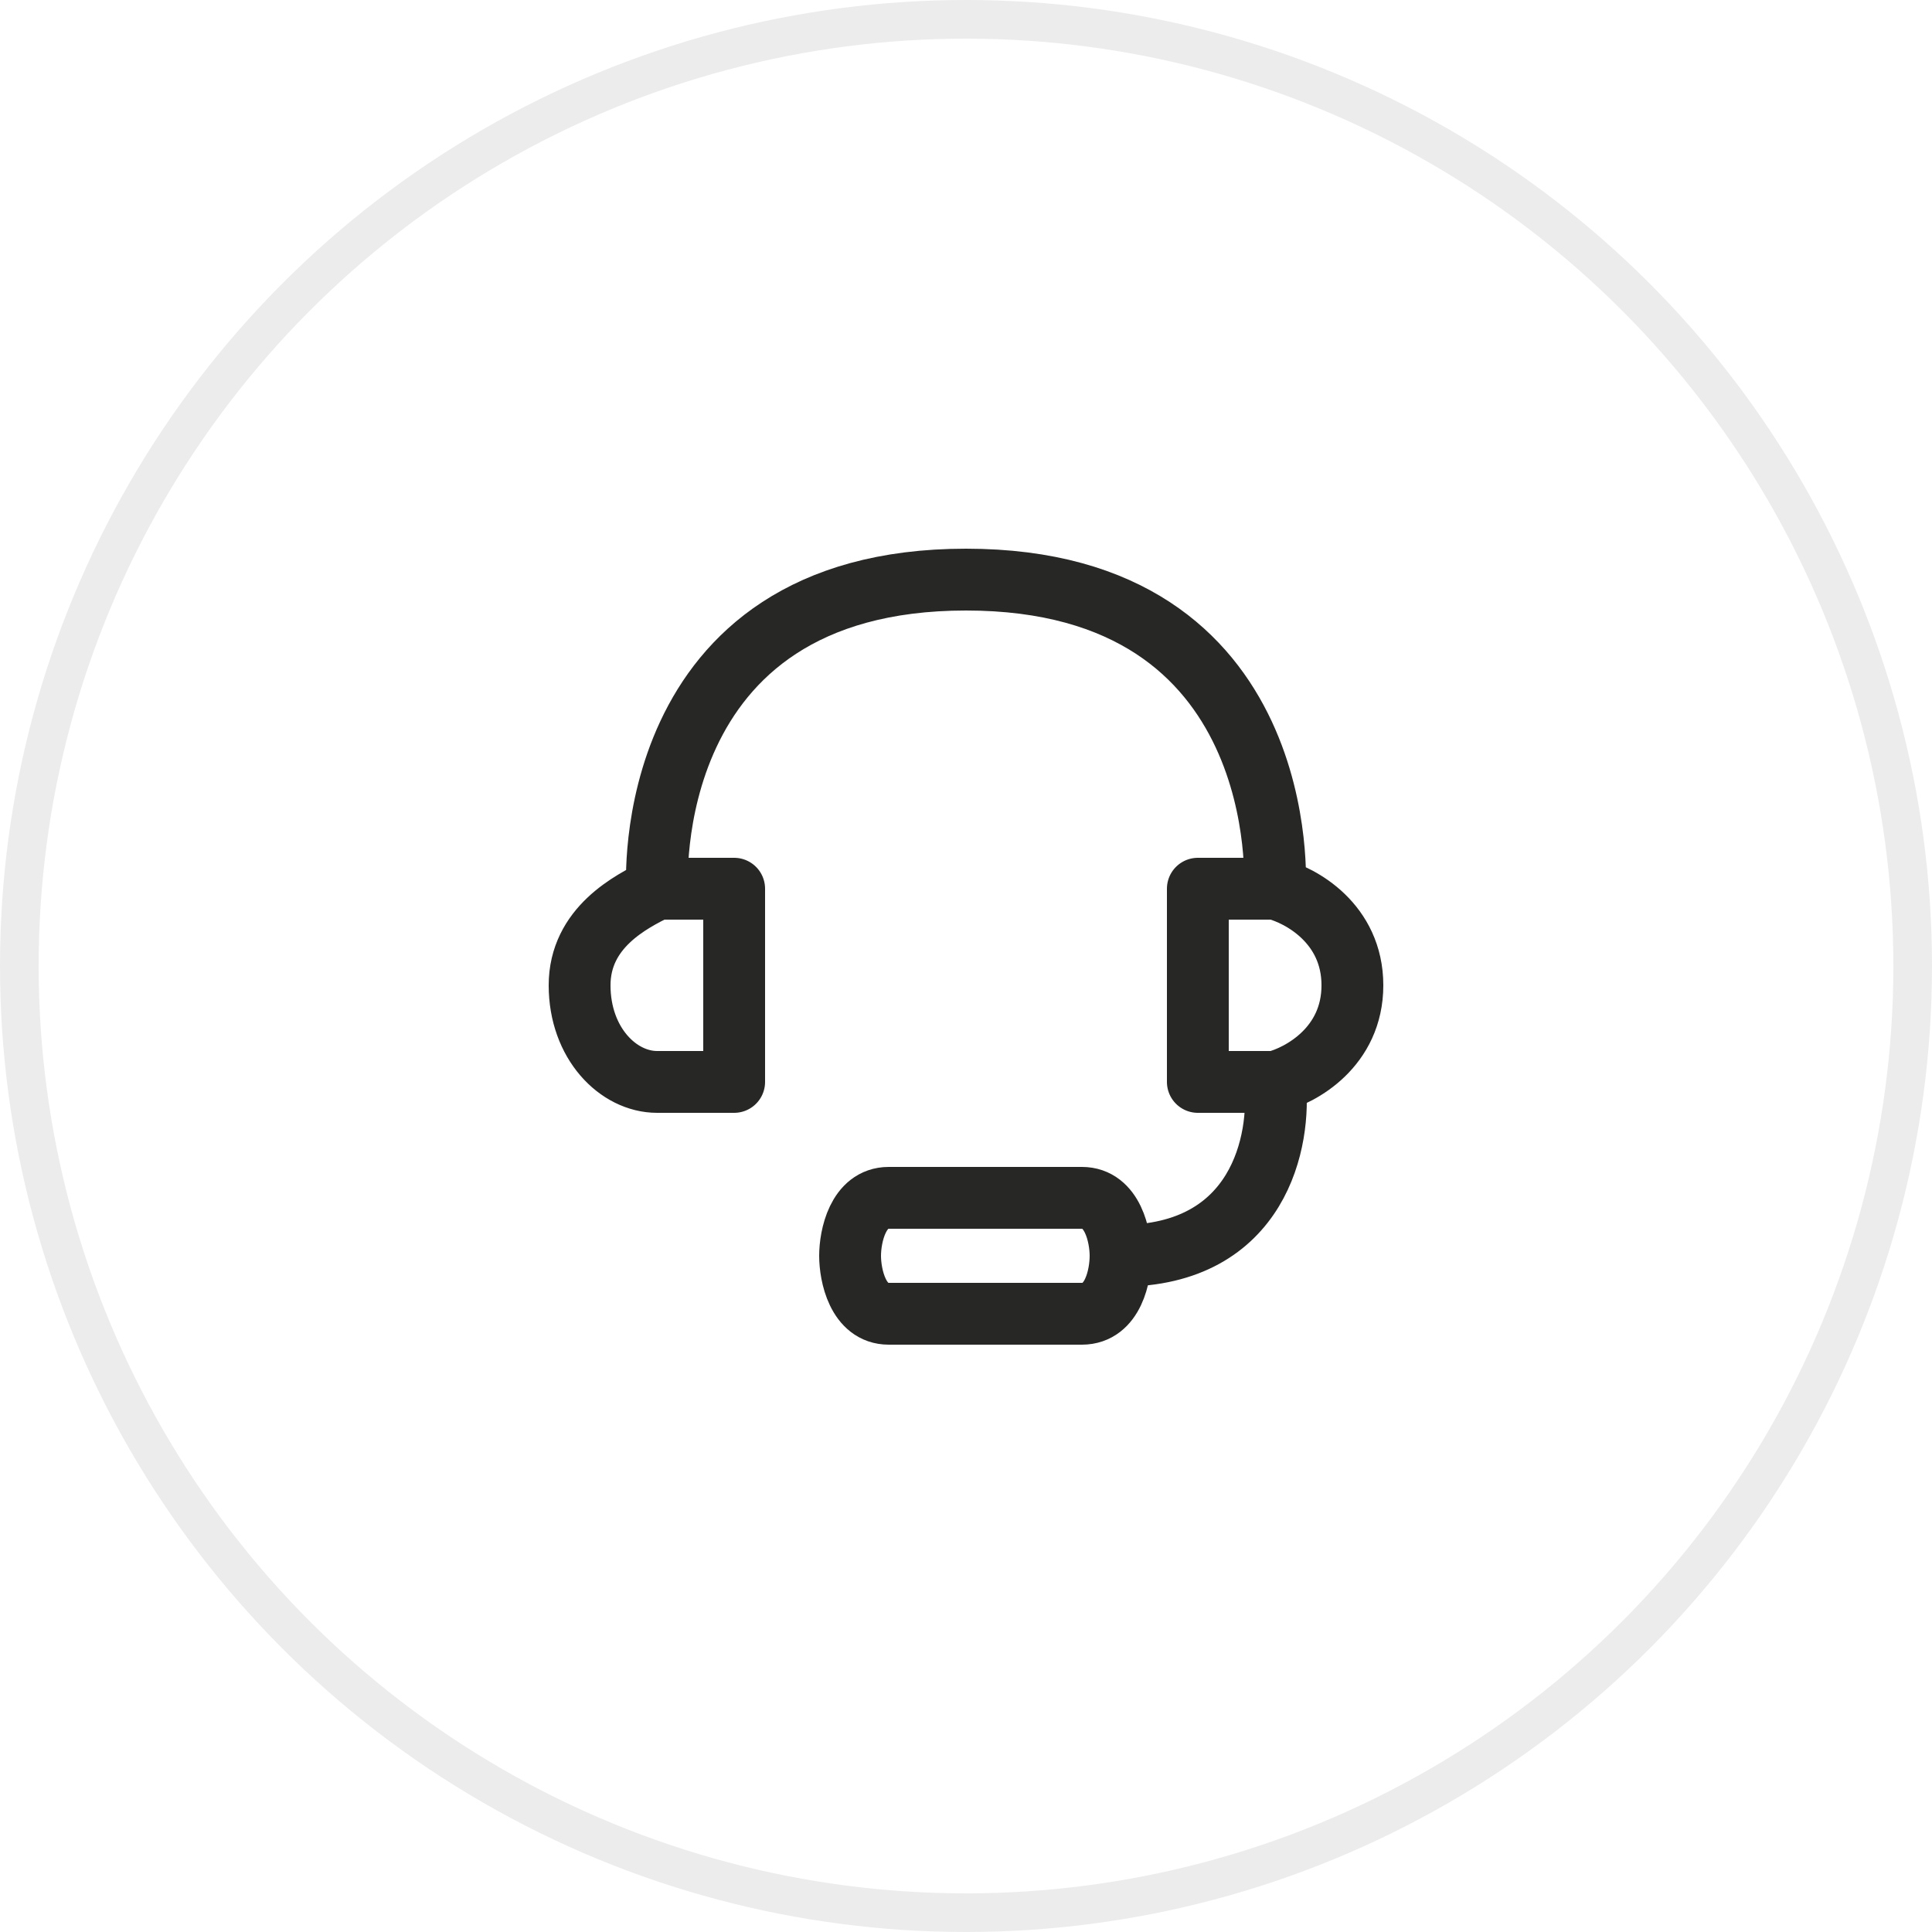 <svg width="50" height="50" viewBox="0 0 50 50" fill="none" xmlns="http://www.w3.org/2000/svg">
<path d="M17.006 23C17.006 23 16.5 15 25 15C33.5 15 32.994 23 32.994 23M17.006 23C16.337 23.333 15 24 15 25.5C15 27 16 28 17.006 28H19V23H17.006ZM32.994 23C33.663 23.167 35 23.9 35 25.5C35 27.1 33.663 27.833 32.994 28M32.994 23H31V28H32.994M32.994 28C33.163 29.5 32.6 32.5 29 32.5M29 32.5C29 32 28.8 31 28 31H23C22.2 31 22 32 22 32.5C22 33 22.2 34 23 34H28C28.813 34 29 33 29 32.5Z" stroke="#272726" stroke-width="1.6" stroke-linecap="round" stroke-linejoin="round"/>
<circle cx="25" cy="25" r="24.5" stroke="#E4E4E4" stroke-opacity="0.7"/>
</svg>
